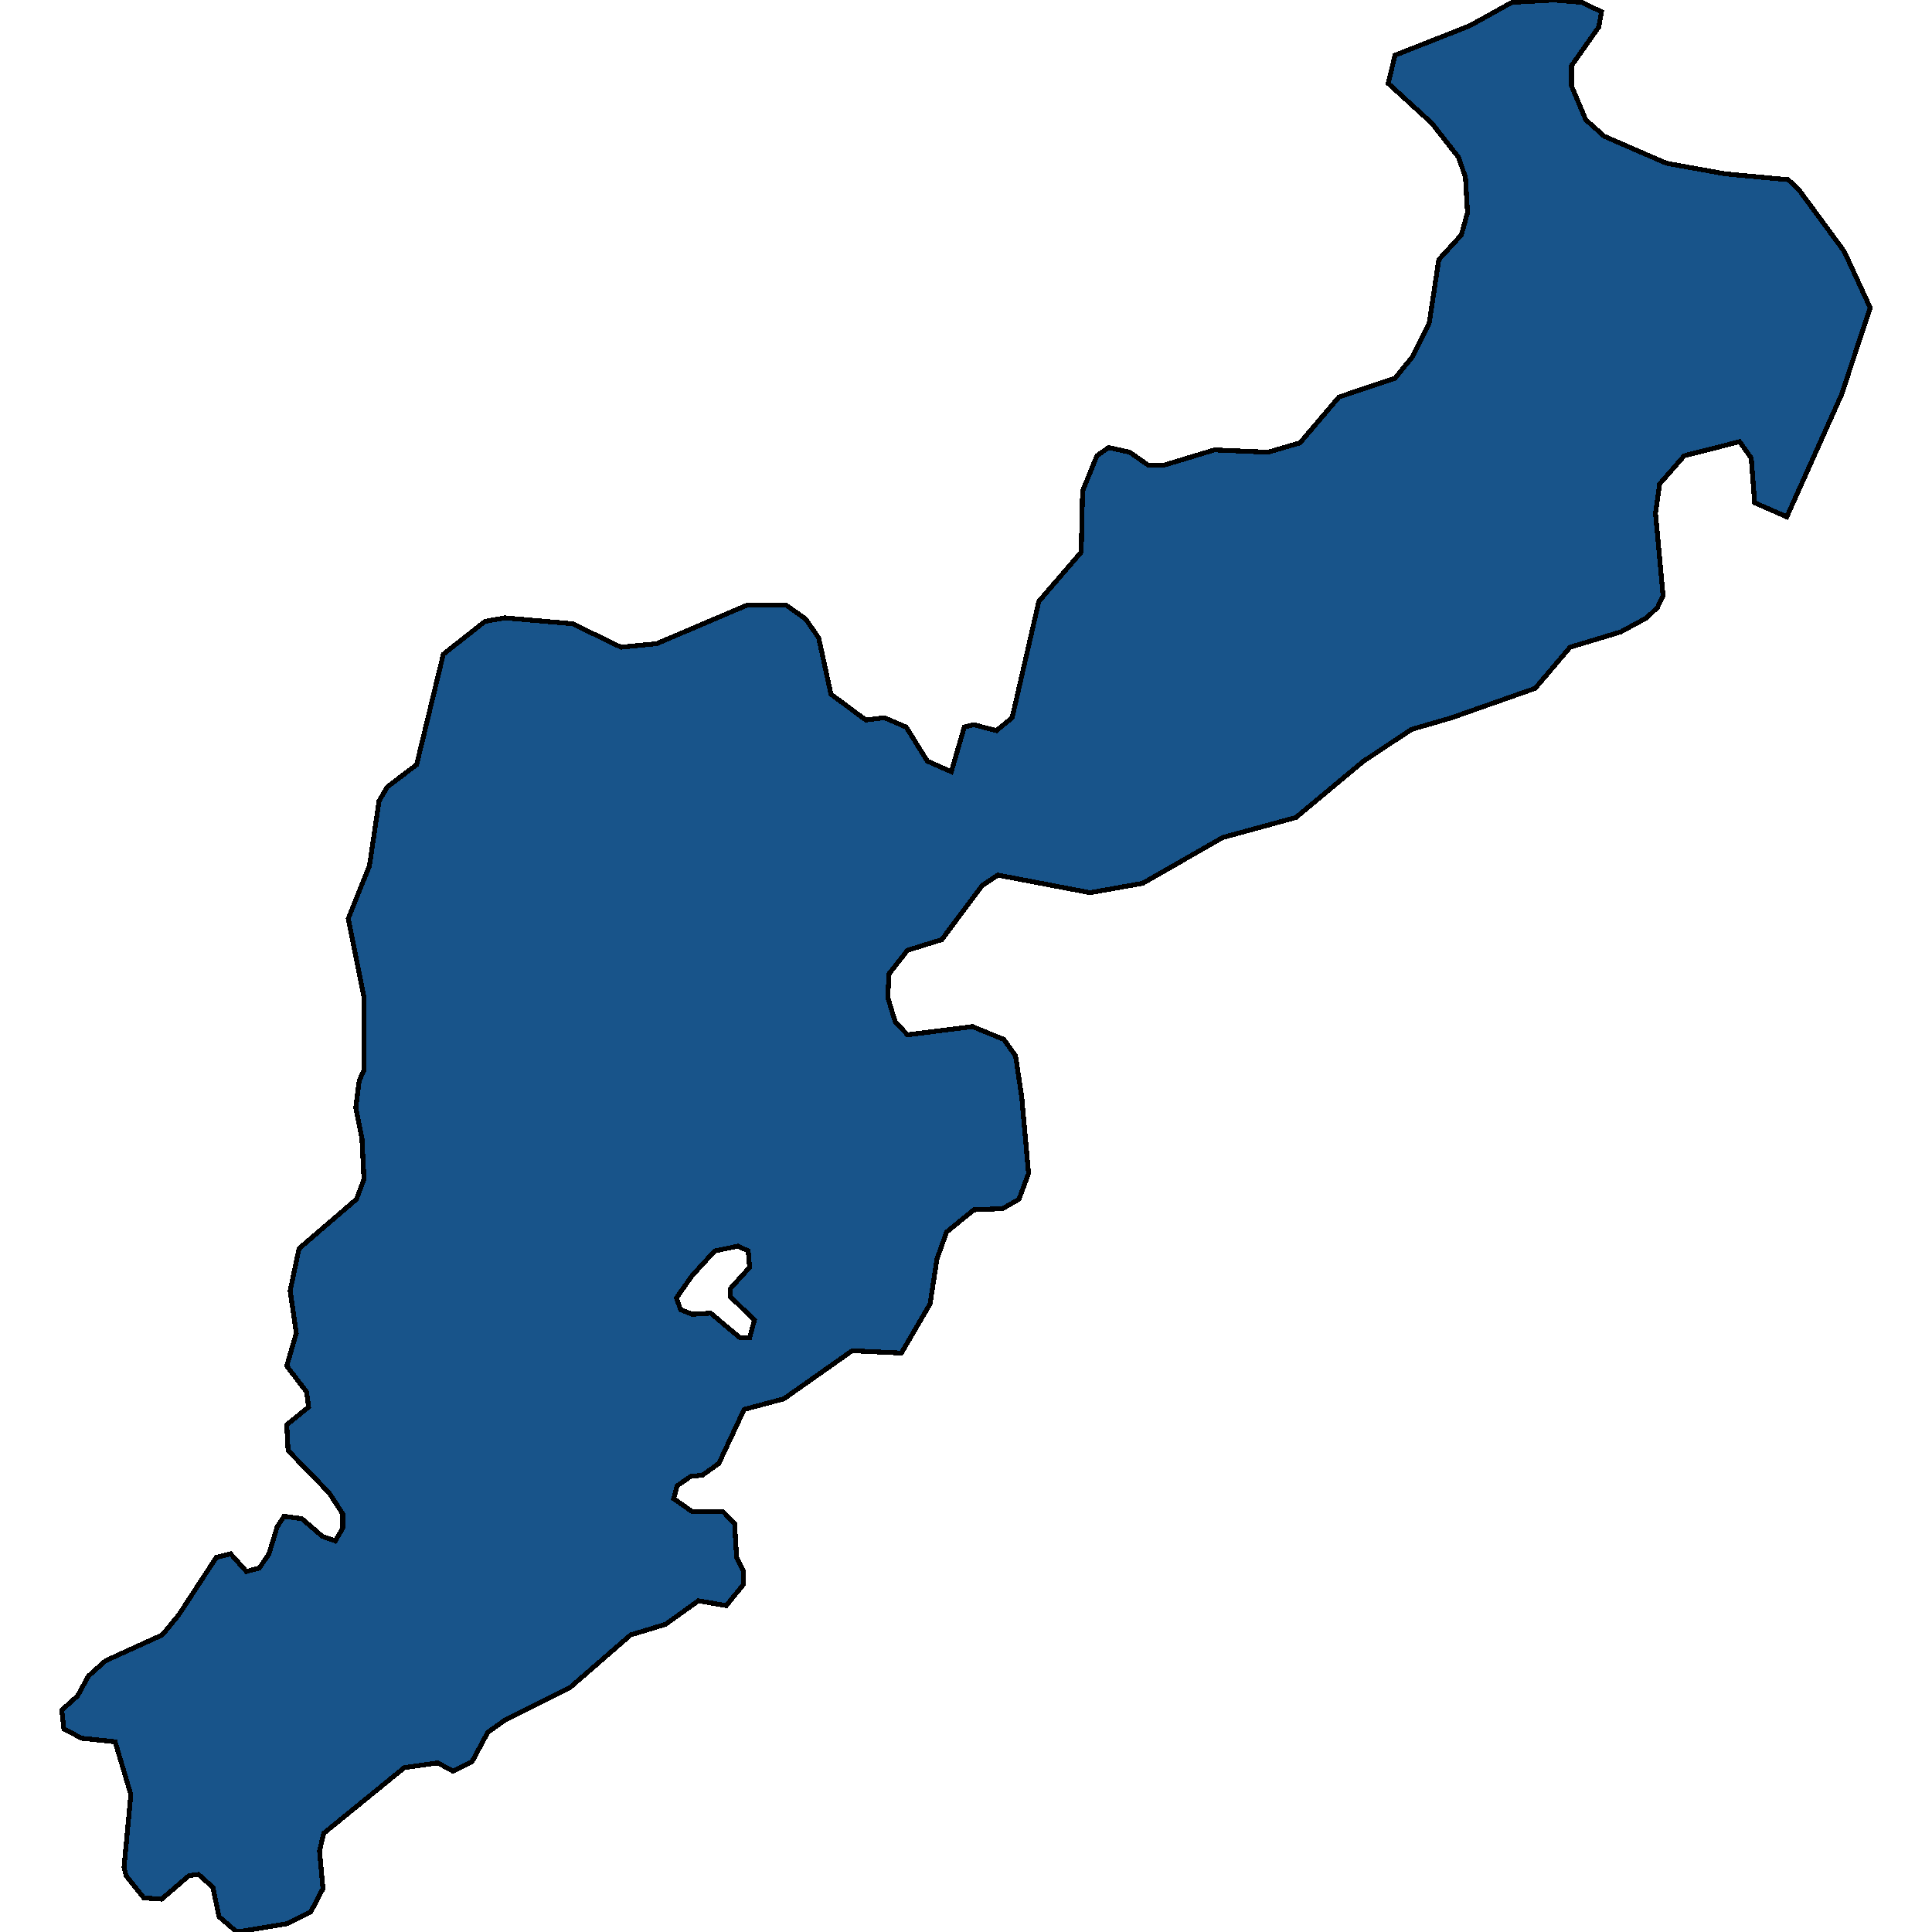 <svg xmlns="http://www.w3.org/2000/svg" width="400" height="400"><path d="m381.262 81.715-11.324 25.292-6.653-2.919-.708-9.24-2.407-3.405-11.466 2.918-5.096 5.836-.849 6.08 1.557 17.023-1.132 2.432-2.265 2.188-5.38 2.918L325.066 134l-7.22 8.51-17.27 6.08-8.351 2.432-9.91 6.566-14.013 11.672-15.147 4.134-16.562 9.483-10.9 1.945-19.11-3.647-3.255 2.188-8.352 11.186-7.078 2.188-3.822 4.864-.283 4.863 1.557 5.106 2.548 2.675 13.448-1.702 6.511 2.675 2.407 3.404 1.274 8.51 1.415 15.805-1.981 5.35-3.398 1.945-5.945.243-5.662 4.62-1.982 5.592-1.416 9.24-5.945 10.211-10.192-.486-14.156 9.969-8.21 2.188-5.237 11.184-3.398 2.432-2.406.243-2.831 1.945-.708 2.675 3.822 2.674h6.37l2.406 2.431.425 7.051 1.416 2.918v2.674l-3.54 4.376-5.803-.972-6.795 4.863-7.22 2.188-12.598 10.94-13.589 6.808-3.397 2.431-3.256 6.078-3.964 1.945-3.114-1.702-6.936.973-16.704 13.614-.849 3.647.708 7.78-2.548 4.862-4.955 2.431L49.031 400l-3.68-3.16-1.275-6.078-2.972-2.675-1.982.244-5.662 4.862-3.68-.243-3.681-4.62-.425-1.701 1.416-15.074-3.256-10.94-6.936-.73-3.68-1.944-.426-3.89 3.256-2.918L18.313 347l3.539-3.16 11.75-5.35 3.397-4.132 7.785-11.914 2.973-.73 3.256 3.648 2.69-.73 1.98-2.917 1.7-5.592 1.415-2.188 3.68.486 4.247 3.647 2.69.972 1.557-2.674v-2.918l-2.831-4.376-8.494-8.753-.283-5.35 4.53-3.646-.425-3.16-4.105-5.35 1.982-6.808-1.274-8.753 1.84-8.753 11.891-10.213 1.557-4.133-.425-8.51-1.274-6.322.708-5.593.991-2.188v-15.076l-3.256-16.292 4.389-10.942 1.981-13.375 1.699-2.918 6.087-4.62 5.52-22.858 8.636-6.81 4.105-.729 14.014 1.216 10.05 4.864 7.361-.73 18.827-8.025h7.927l4.105 2.918 2.69 3.891 2.548 11.673 7.22 5.35 3.821-.487 4.53 1.946 4.388 7.052 4.955 2.188 2.69-9.24 1.98-.487 4.672 1.216 3.256-2.675 5.52-24.074 8.777-10.214.283-12.645 2.973-7.296 2.406-1.702 4.389.972 3.822 2.675h3.255l10.476-3.161 11.04.486 6.654-1.945 8.069-9.484 11.607-3.892 3.54-4.377 3.538-7.053 1.982-13.132 4.671-5.107 1.274-4.621-.425-7.296-1.415-4.134-5.52-7.053-9.06-8.27 1.415-5.836 15.43-6.08 8.776-4.865L321.667 0l5.804.486 4.105 1.946-.566 3.162-5.662 8.026v4.134l2.972 7.053 3.822 3.405 12.882 5.594 12.174 2.188 13.023 1.216 2.123 1.946 9.484 12.89 5.38 11.673ZM140.9 271.142l2.407.973 3.822-.243 6.087 5.106h1.982l.99-3.648-4.954-4.862v-1.702l3.964-4.377-.284-3.404-2.123-.973-4.813.973-4.671 5.106-3.256 4.62Z" style="stroke:#000;fill:#18548a;shape-rendering:crispEdges;stroke-width:1px"/></svg>
